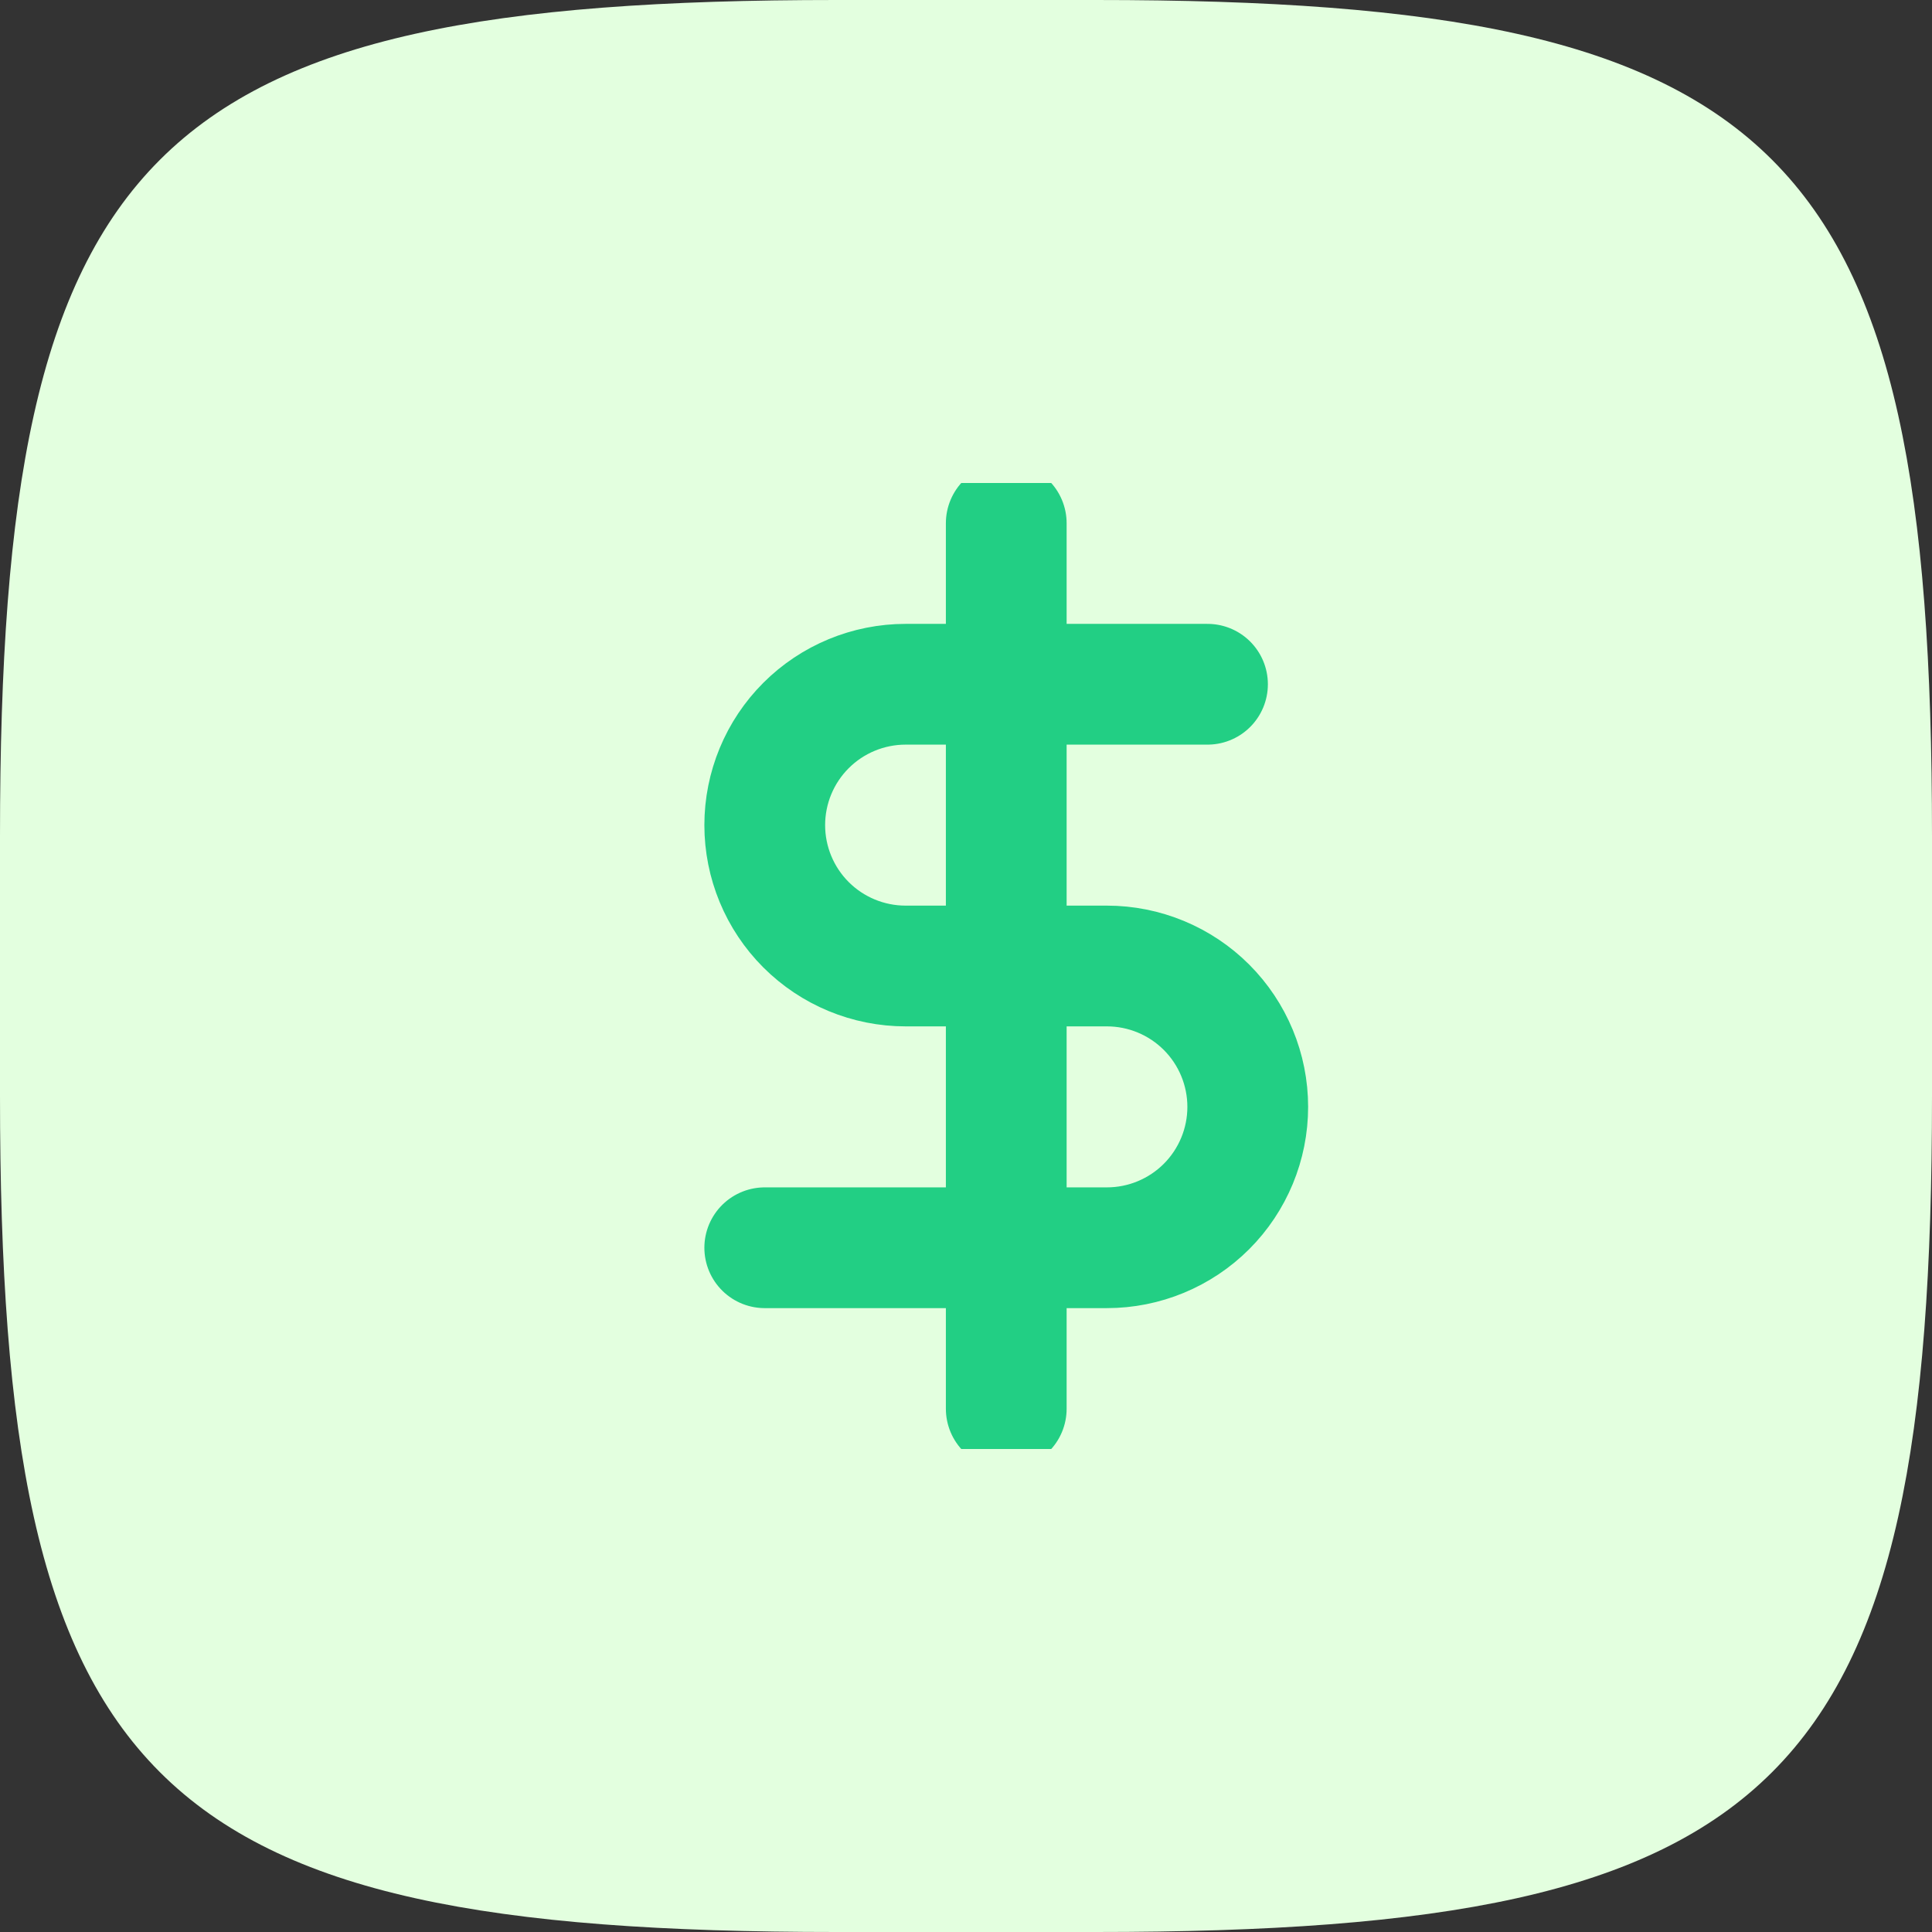 <?xml version="1.0" encoding="UTF-8"?> <svg xmlns="http://www.w3.org/2000/svg" width="48" height="48" viewBox="0 0 48 48" fill="none"><rect x="0" y="0" width="48" height="48" fill="#333333" stroke="none"/> <g clip-path="url(#clip0_1326_2049)"> <path d="M0 20.774C0 3.667 3.667 0 20.774 0H27.226C44.333 0 48 3.667 48 20.774V27.226C48 44.333 44.333 48 27.226 48H20.774C3.667 48 0 44.333 0 27.226V20.774Z" fill="#E3FFDF"></path> <g clip-path="url(#clip1_1326_2049)"> <path d="M25 13V35" stroke="#22CF84" stroke-width="3" stroke-linecap="round" stroke-linejoin="round"></path> <path d="M30 17H22.5C21.572 17 20.681 17.369 20.025 18.025C19.369 18.681 19 19.572 19 20.5C19 21.428 19.369 22.319 20.025 22.975C20.681 23.631 21.572 24 22.5 24H27.5C28.428 24 29.319 24.369 29.975 25.025C30.631 25.681 31 26.572 31 27.5C31 28.428 30.631 29.319 29.975 29.975C29.319 30.631 28.428 31 27.5 31H19" stroke="#22CF84" stroke-width="3" stroke-linecap="round" stroke-linejoin="round"></path> </g> </g> <defs> <clipPath id="clip0_1326_2049"> <rect width="48" height="48" fill="white"></rect> </clipPath> <clipPath id="clip1_1326_2049"> <rect width="24" height="24" fill="white" transform="translate(13 12)"></rect> </clipPath> </defs> </svg> 